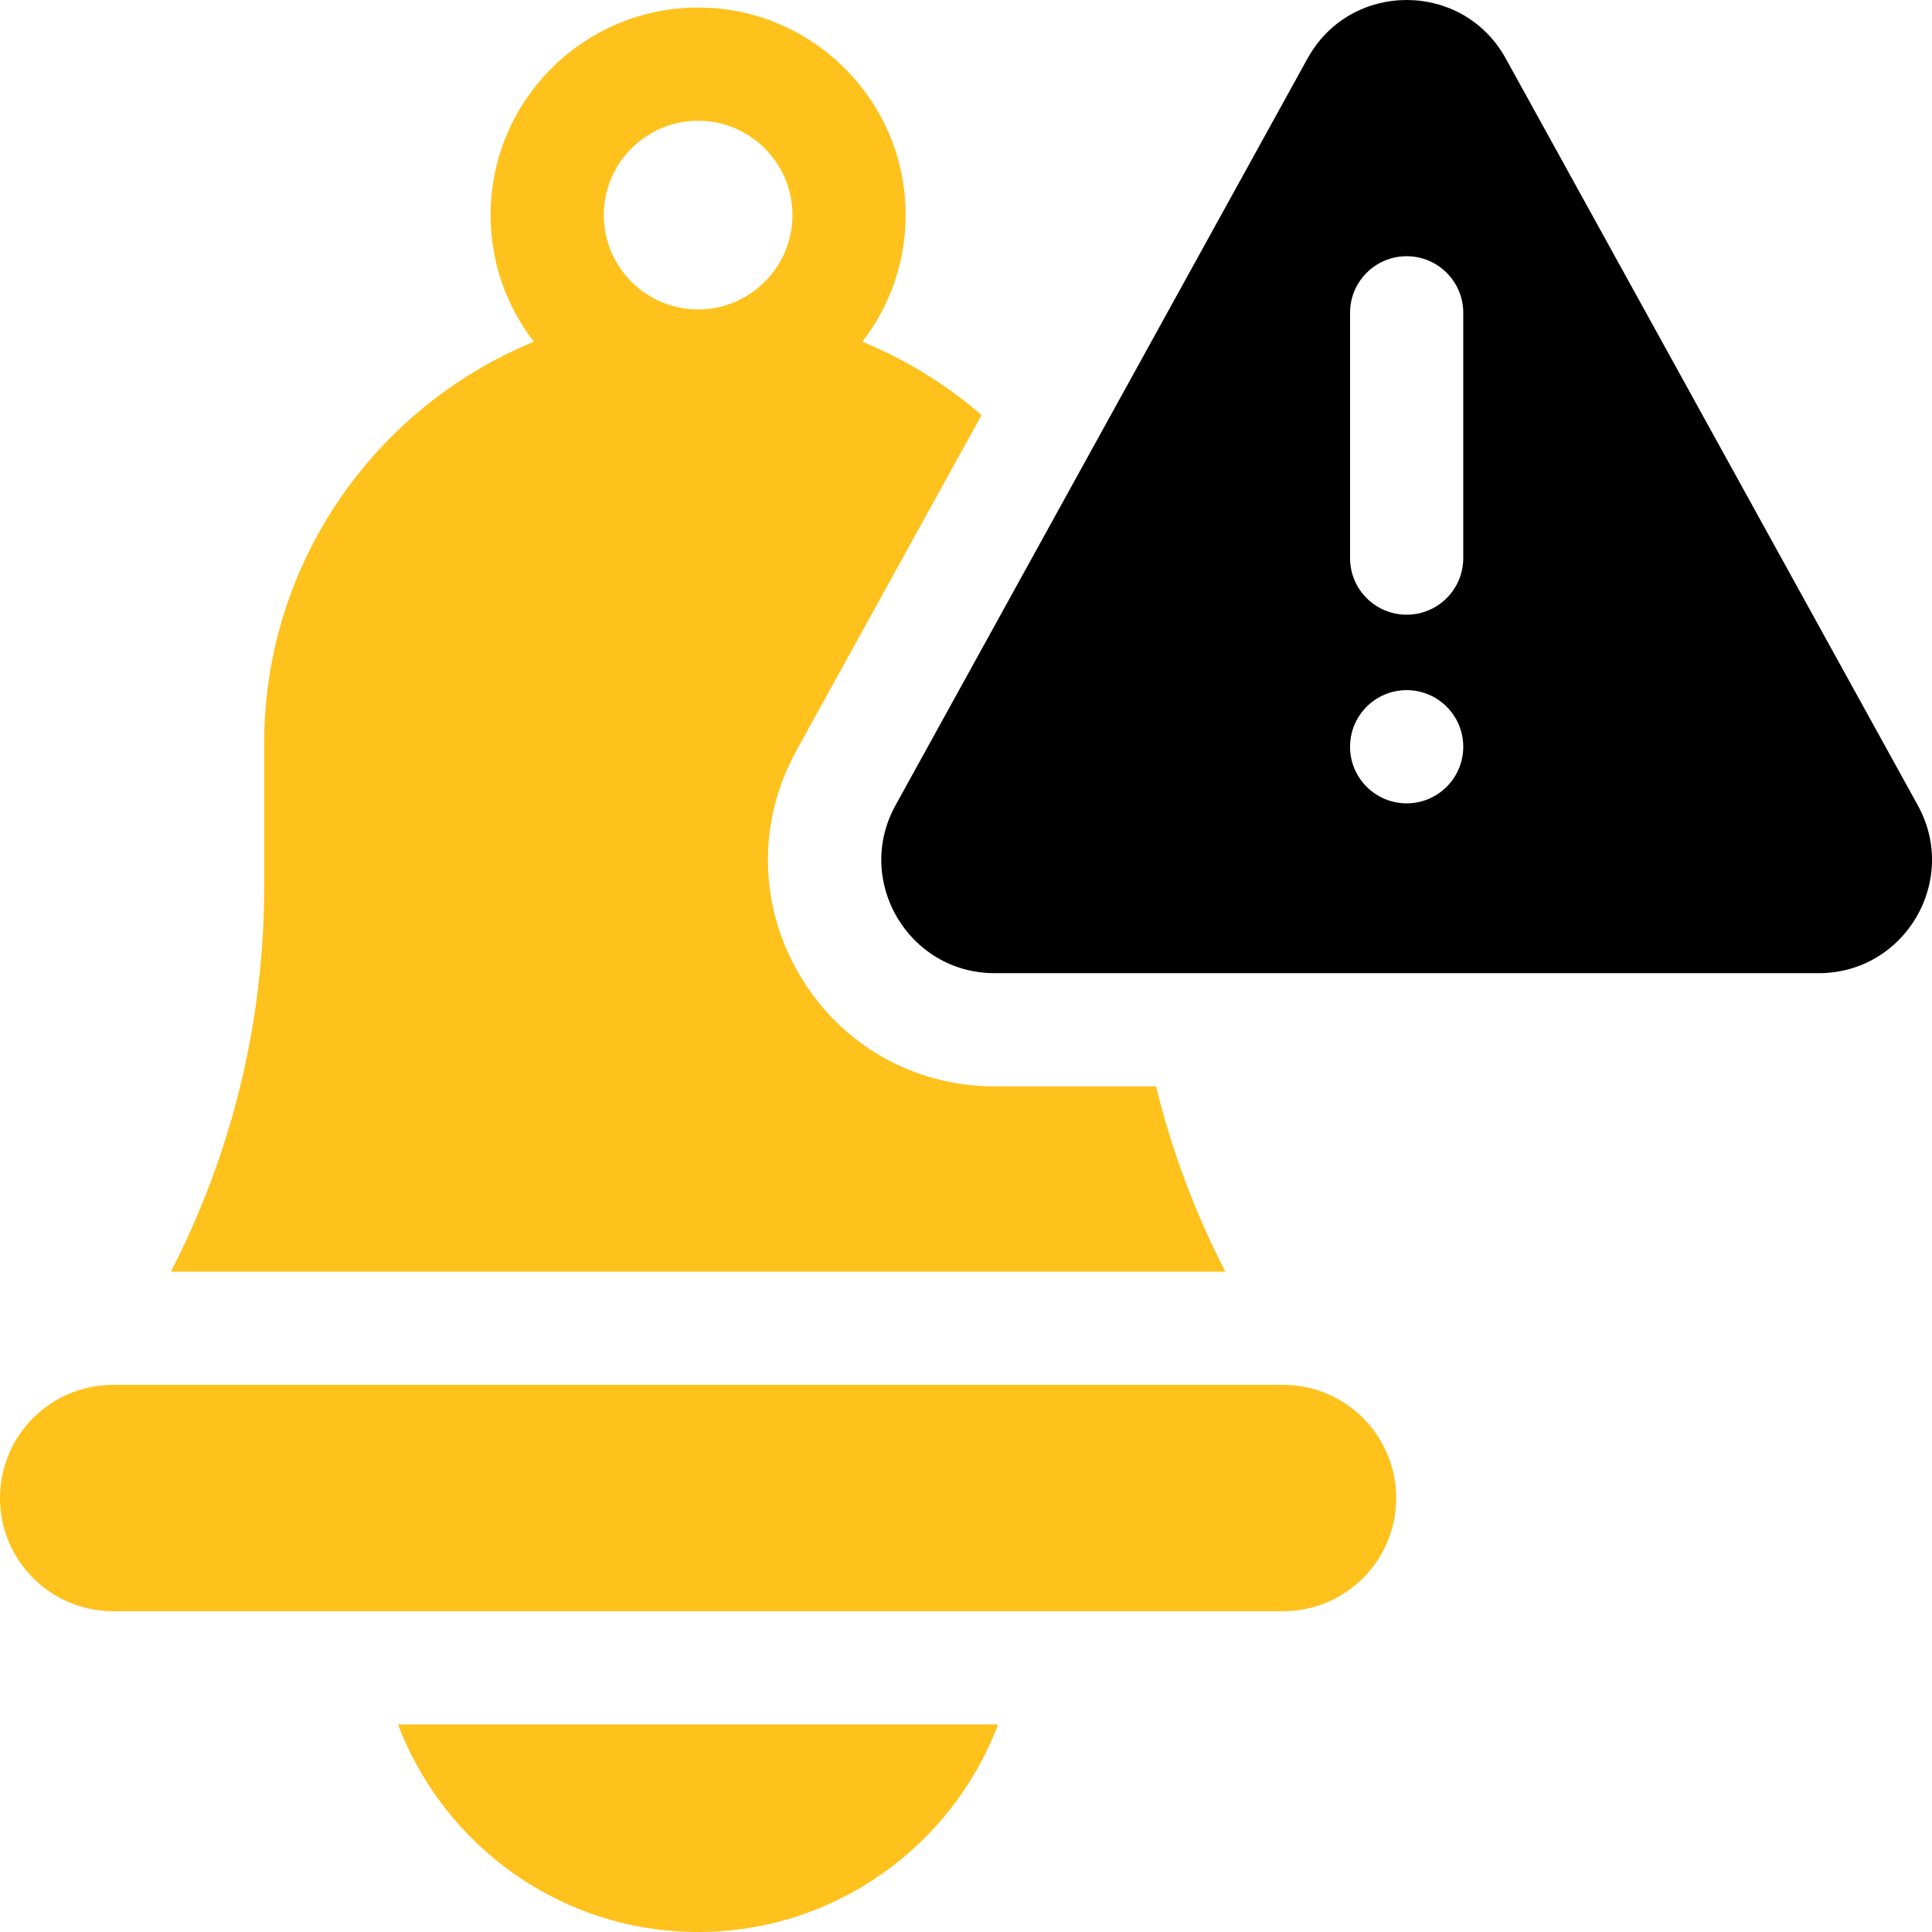 <svg width="42" height="42" viewBox="0 0 42 42" fill="none" xmlns="http://www.w3.org/2000/svg">
<g clip-path="url(#clip0_147_6035)">
<path d="M27.891 30.105H2.461C1.102 30.105 0 31.207 0 32.566C0 33.926 1.102 35.027 2.461 35.027H27.891C29.25 35.027 30.352 33.926 30.352 32.566C30.352 31.207 29.25 30.105 27.891 30.105Z" fill="#FFC11C"/>
<path d="M41.691 17.506L32.734 1.272C31.798 -0.424 29.36 -0.424 28.424 1.272L19.468 17.506C18.563 19.146 19.749 21.156 21.623 21.156H39.536C41.409 21.156 42.596 19.146 41.691 17.506ZM30.579 17.464C29.9 17.464 29.349 16.913 29.349 16.234C29.349 15.554 29.9 15.003 30.579 15.003C31.259 15.003 31.81 15.554 31.81 16.234C31.81 16.913 31.259 17.464 30.579 17.464ZM31.81 12.132C31.81 12.812 31.259 13.363 30.579 13.363C29.9 13.363 29.349 12.812 29.349 12.132V6.8C29.349 6.121 29.9 5.57 30.579 5.57C31.259 5.57 31.81 6.121 31.81 6.8V12.132Z" fill="black"/>
<path d="M15.175 42C18.154 42 20.701 40.122 21.698 37.488H8.652C9.649 40.122 12.197 42 15.175 42Z" fill="#FFC11C"/>
<path d="M25.132 23.617H21.623C19.863 23.617 18.279 22.712 17.384 21.197C16.49 19.682 16.463 17.858 17.313 16.317L21.338 9.023C20.572 8.36 19.698 7.819 18.747 7.429C19.336 6.666 19.688 5.712 19.688 4.676C19.688 2.188 17.664 0.164 15.176 0.164C12.689 0.164 10.665 2.188 10.665 4.676C10.665 5.712 11.016 6.667 11.606 7.429C8.169 8.84 5.743 12.222 5.743 16.16V19.268C5.743 22.203 5.046 25.062 3.715 27.645H26.638C25.977 26.362 25.472 25.011 25.132 23.617ZM15.176 6.727C14.046 6.727 13.126 5.807 13.126 4.676C13.126 3.545 14.046 2.625 15.176 2.625C16.307 2.625 17.227 3.545 17.227 4.676C17.227 5.807 16.307 6.727 15.176 6.727Z" fill="#FFC11C"/>
</g>
<defs>
<clipPath id="clip0_147_6035">
<rect width="42" height="42" fill="white"/>
</clipPath>
</defs>
</svg>

